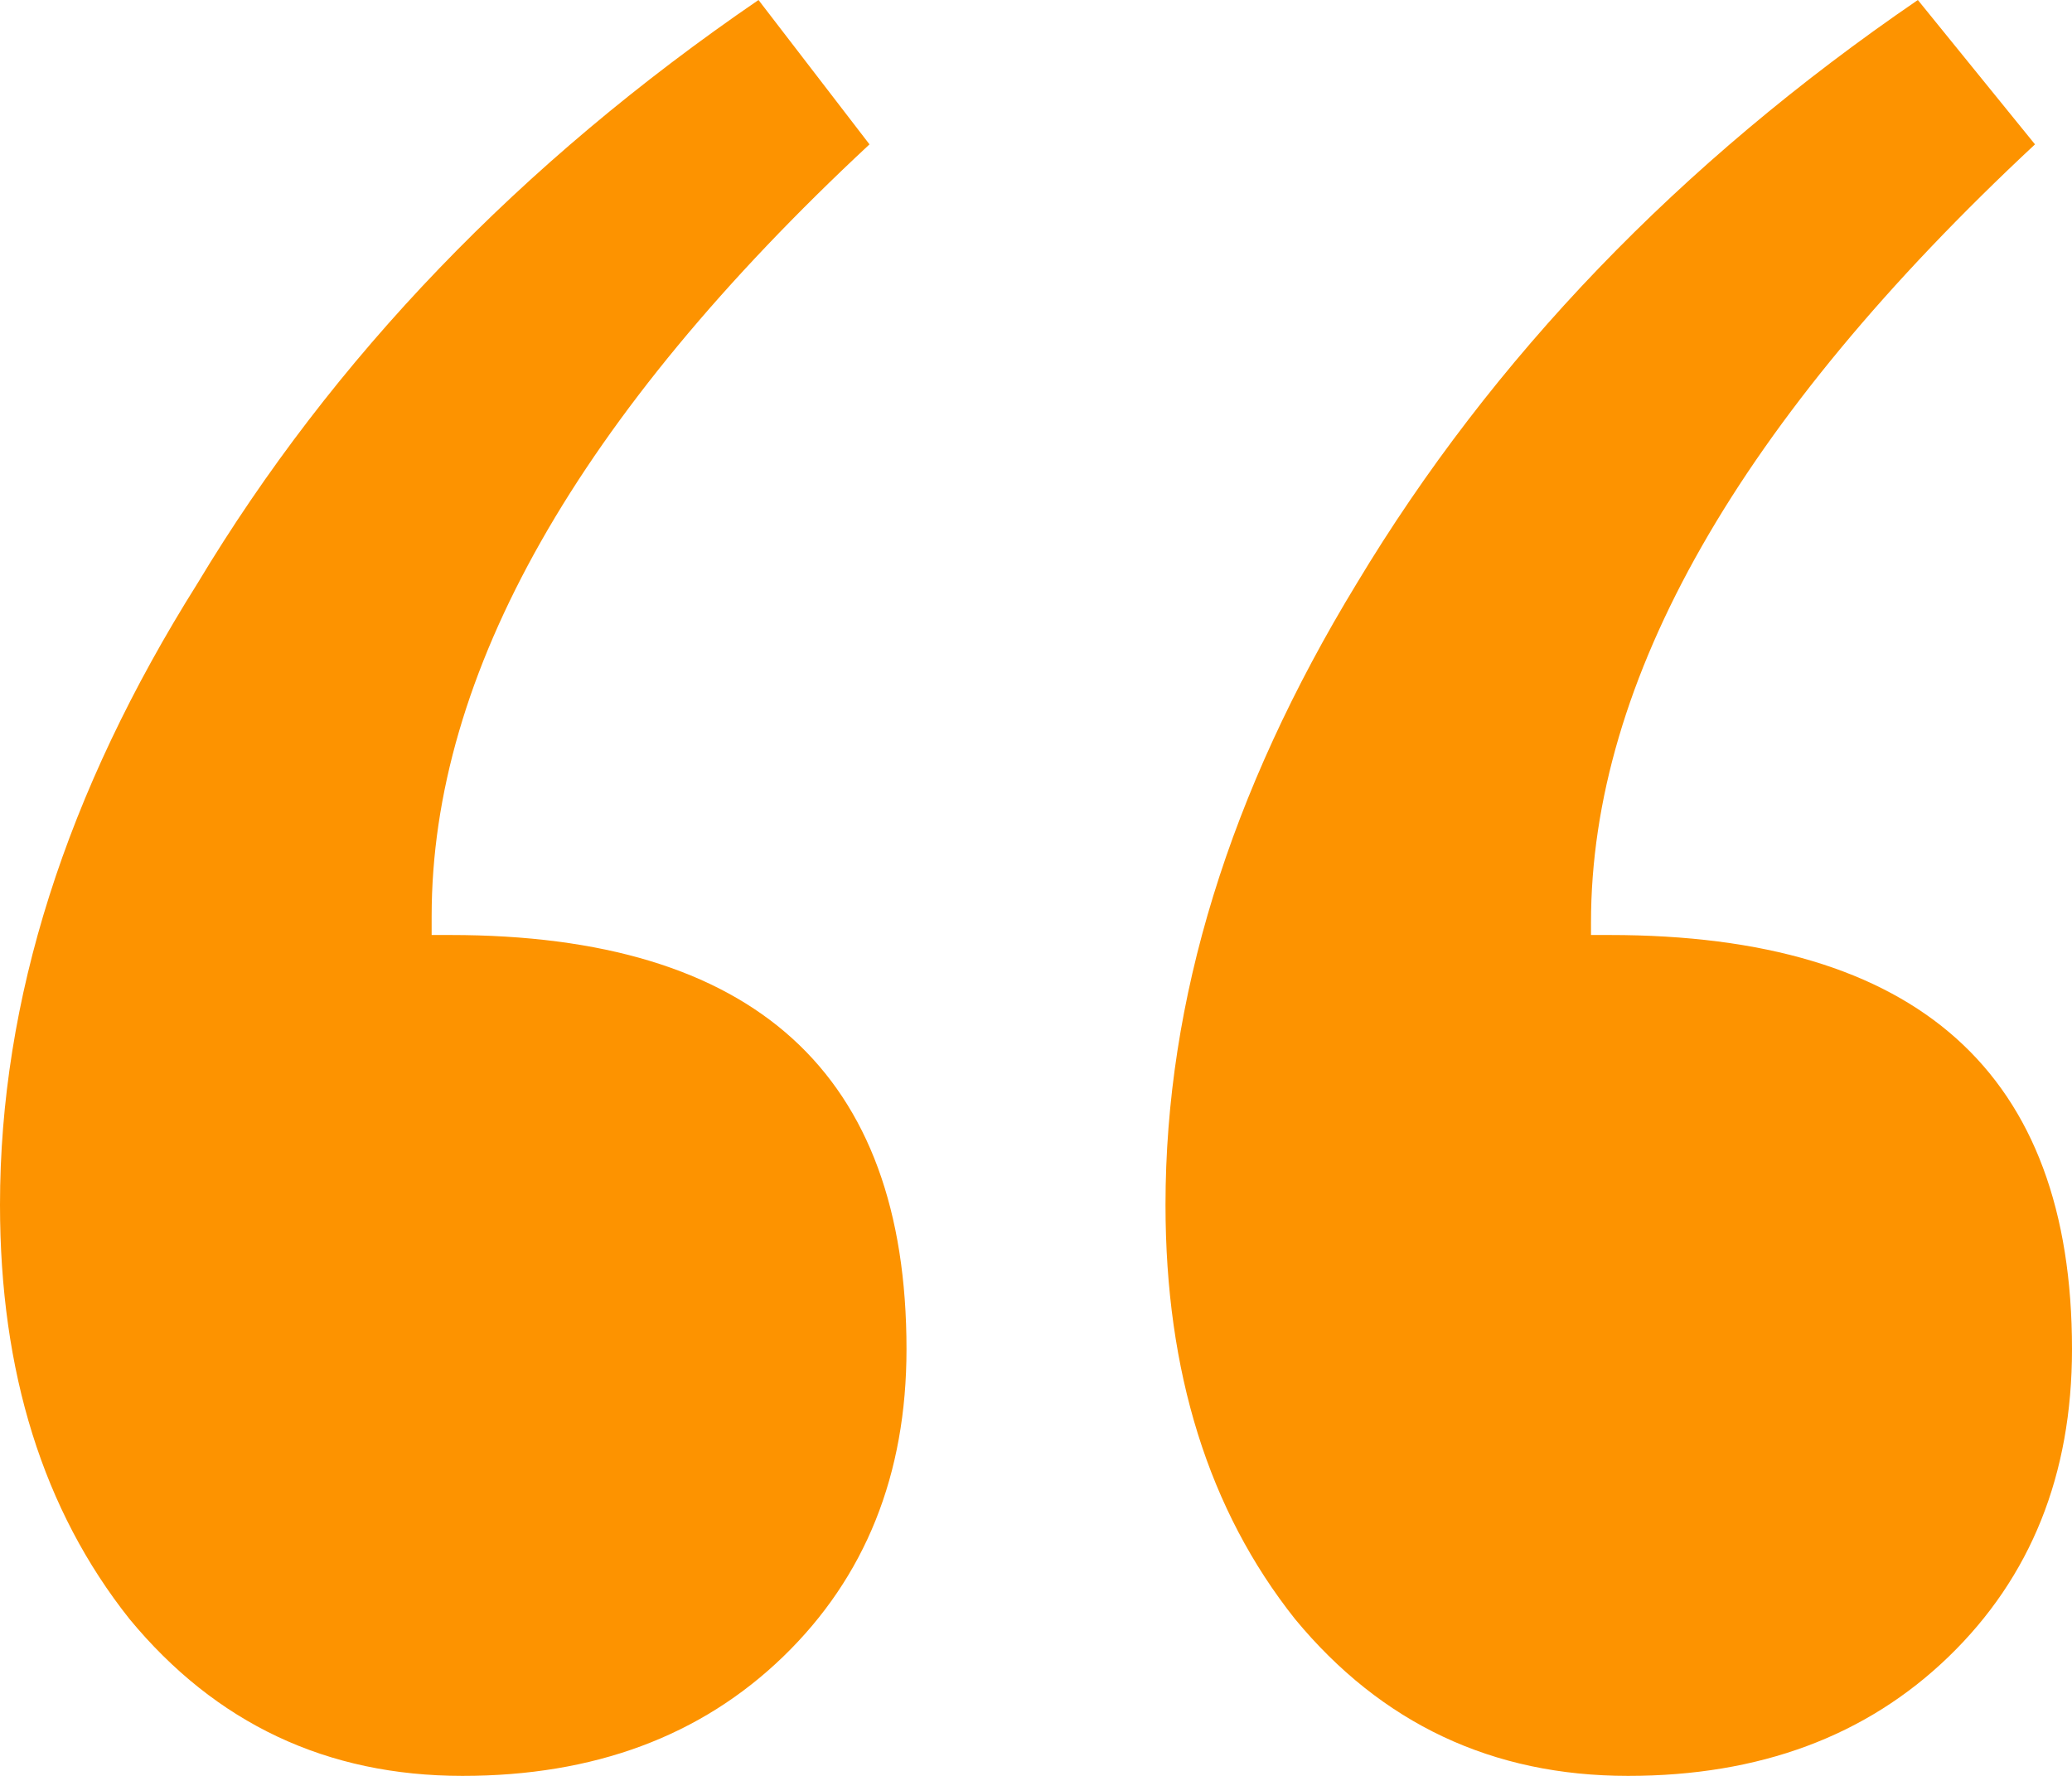 <svg width="28" height="24" viewBox="0 0 28 24" fill="none" xmlns="http://www.w3.org/2000/svg">
<path d="M5.833 12.636H6.083C10.194 12.636 12.25 14.502 12.25 18.233C12.25 19.929 11.694 21.314 10.583 22.389C9.472 23.463 8.028 24 6.25 24C4.417 24 2.917 23.293 1.75 21.88C0.583 20.41 0 18.544 0 16.283C0 13.512 0.889 10.714 2.667 7.887C4.5 4.834 7.028 2.205 10.25 0L11.75 1.951C7.806 5.625 5.833 9.102 5.833 12.382V12.636ZM21.5 12.636H21.75C25.917 12.636 28 14.502 28 18.233C28 19.929 27.444 21.314 26.333 22.389C25.222 23.463 23.778 24 22 24C20.167 24 18.667 23.293 17.5 21.88C16.333 20.41 15.75 18.544 15.75 16.283C15.75 13.512 16.611 10.714 18.333 7.887C20.167 4.834 22.694 2.205 25.917 0L27.5 1.951C23.5 5.682 21.5 9.187 21.5 12.466V12.636Z" fill="#FD9300"/>
</svg>
